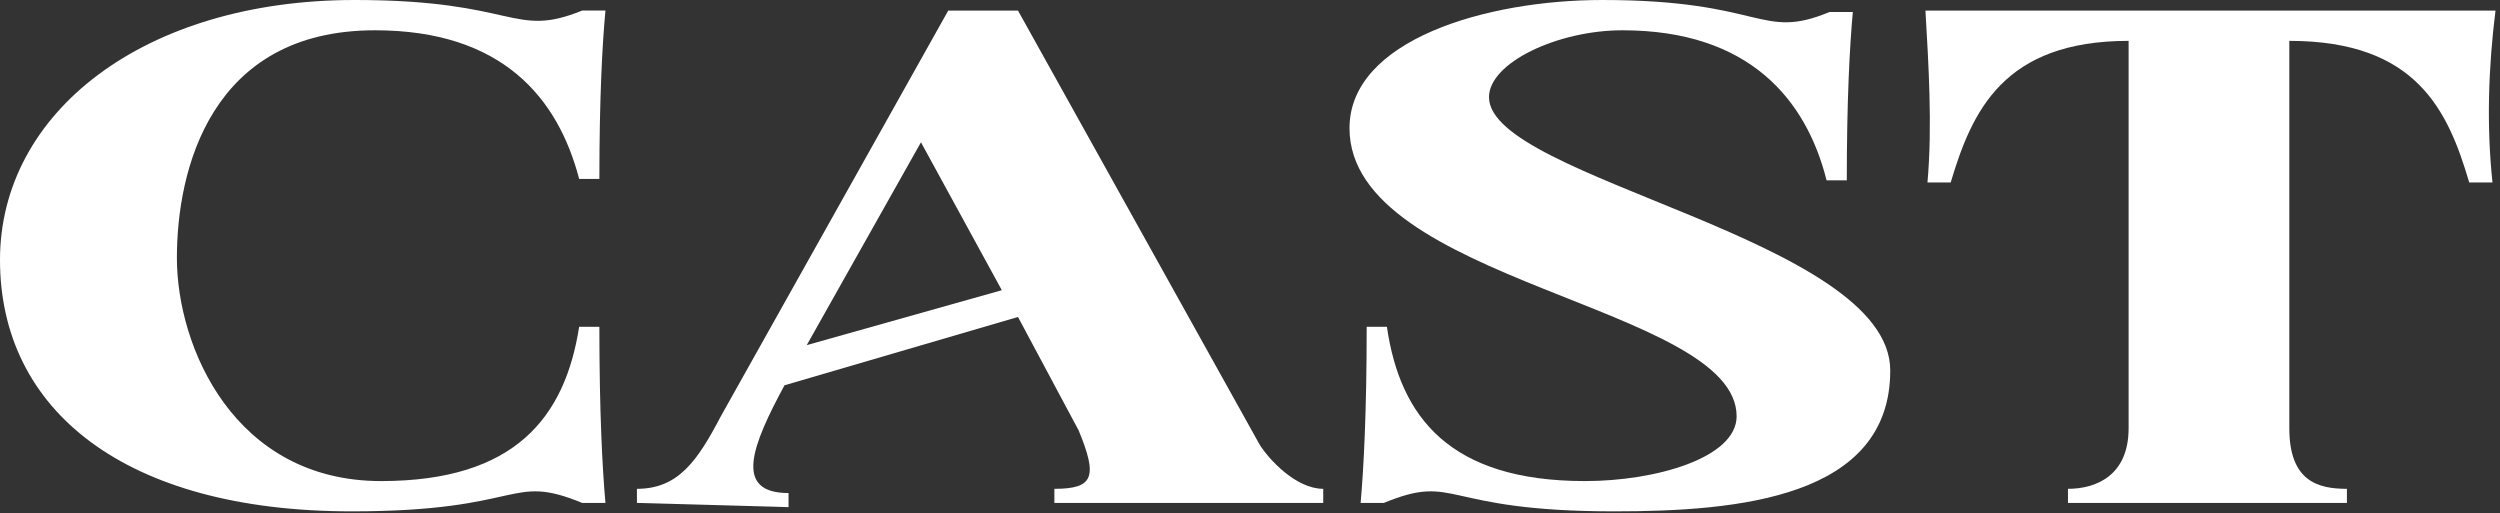 <svg width="151" height="31" viewBox="0 0 151 31" fill="none" xmlns="http://www.w3.org/2000/svg">
<rect x="0" y="0" width="151" height="31" fill="#333333" stroke="none"/>
<path d="M116.297 0.639H150.729C150.301 4.042 150.179 7.573 150.546 11.019H149.141C147.859 6.68 145.967 2.468 138.275 2.468V25.867C138.275 29.1 140.045 29.525 141.754 29.525V30.376H124.905V29.525C126.614 29.525 128.568 28.717 128.568 25.867V2.468C120.998 2.468 119.105 6.722 117.823 11.019H116.419C116.724 7.616 116.48 3.829 116.297 0.639Z" fill="white"/>
<path d="M89.935 5.871C89.935 10.806 114.171 14.422 114.171 22.378C114.171 30.078 104.953 30.886 97.505 30.886C86.943 30.886 88.042 28.546 83.585 30.376H82.181C82.365 28.334 82.548 24.888 82.548 19.74H83.769C84.562 25.185 87.554 29.057 95.734 29.057C100.008 29.057 104.892 27.653 104.892 25.143C104.892 18.464 81.51 17.06 81.51 7.743C81.51 2.425 89.751 0 96.772 0C106.601 0 106.296 2.467 110.508 0.723H111.912C111.729 2.68 111.546 5.999 111.546 10.891H110.325C109.104 6.041 105.685 1.829 97.993 1.829C94.086 1.829 89.935 3.786 89.935 5.871Z" fill="white"/>
<path d="M76.077 26.845C76.627 27.738 78.275 29.525 79.923 29.525V30.376H63.684V29.525C66.065 29.525 66.309 28.802 65.149 25.994L61.486 19.145L47.384 23.271C45.43 26.888 44.27 29.78 47.628 29.78V30.631L38.471 30.376V29.525C40.974 29.525 42.134 27.824 43.538 25.143L57.274 0.639H61.486L76.077 26.845ZM48.727 20.846L60.51 17.528L55.626 8.594L48.727 20.846Z" fill="white"/>
<path d="M22.649 1.829C12.698 1.829 10.684 10.295 10.684 15.571C10.684 20.974 14.164 29.057 23.016 29.057C31.135 29.057 34.127 25.185 34.981 19.74H36.202C36.202 24.888 36.385 28.334 36.569 30.376H35.164C30.708 28.546 31.746 30.886 21.245 30.886C7.509 30.886 0 24.76 0 15.698C0 6.807 8.669 0 21.428 0C31.257 0 30.952 2.34 35.164 0.638H36.569C36.385 2.595 36.202 5.871 36.202 10.806H34.981C33.699 5.913 30.342 1.829 22.649 1.829Z" fill="white"/>
</svg>
